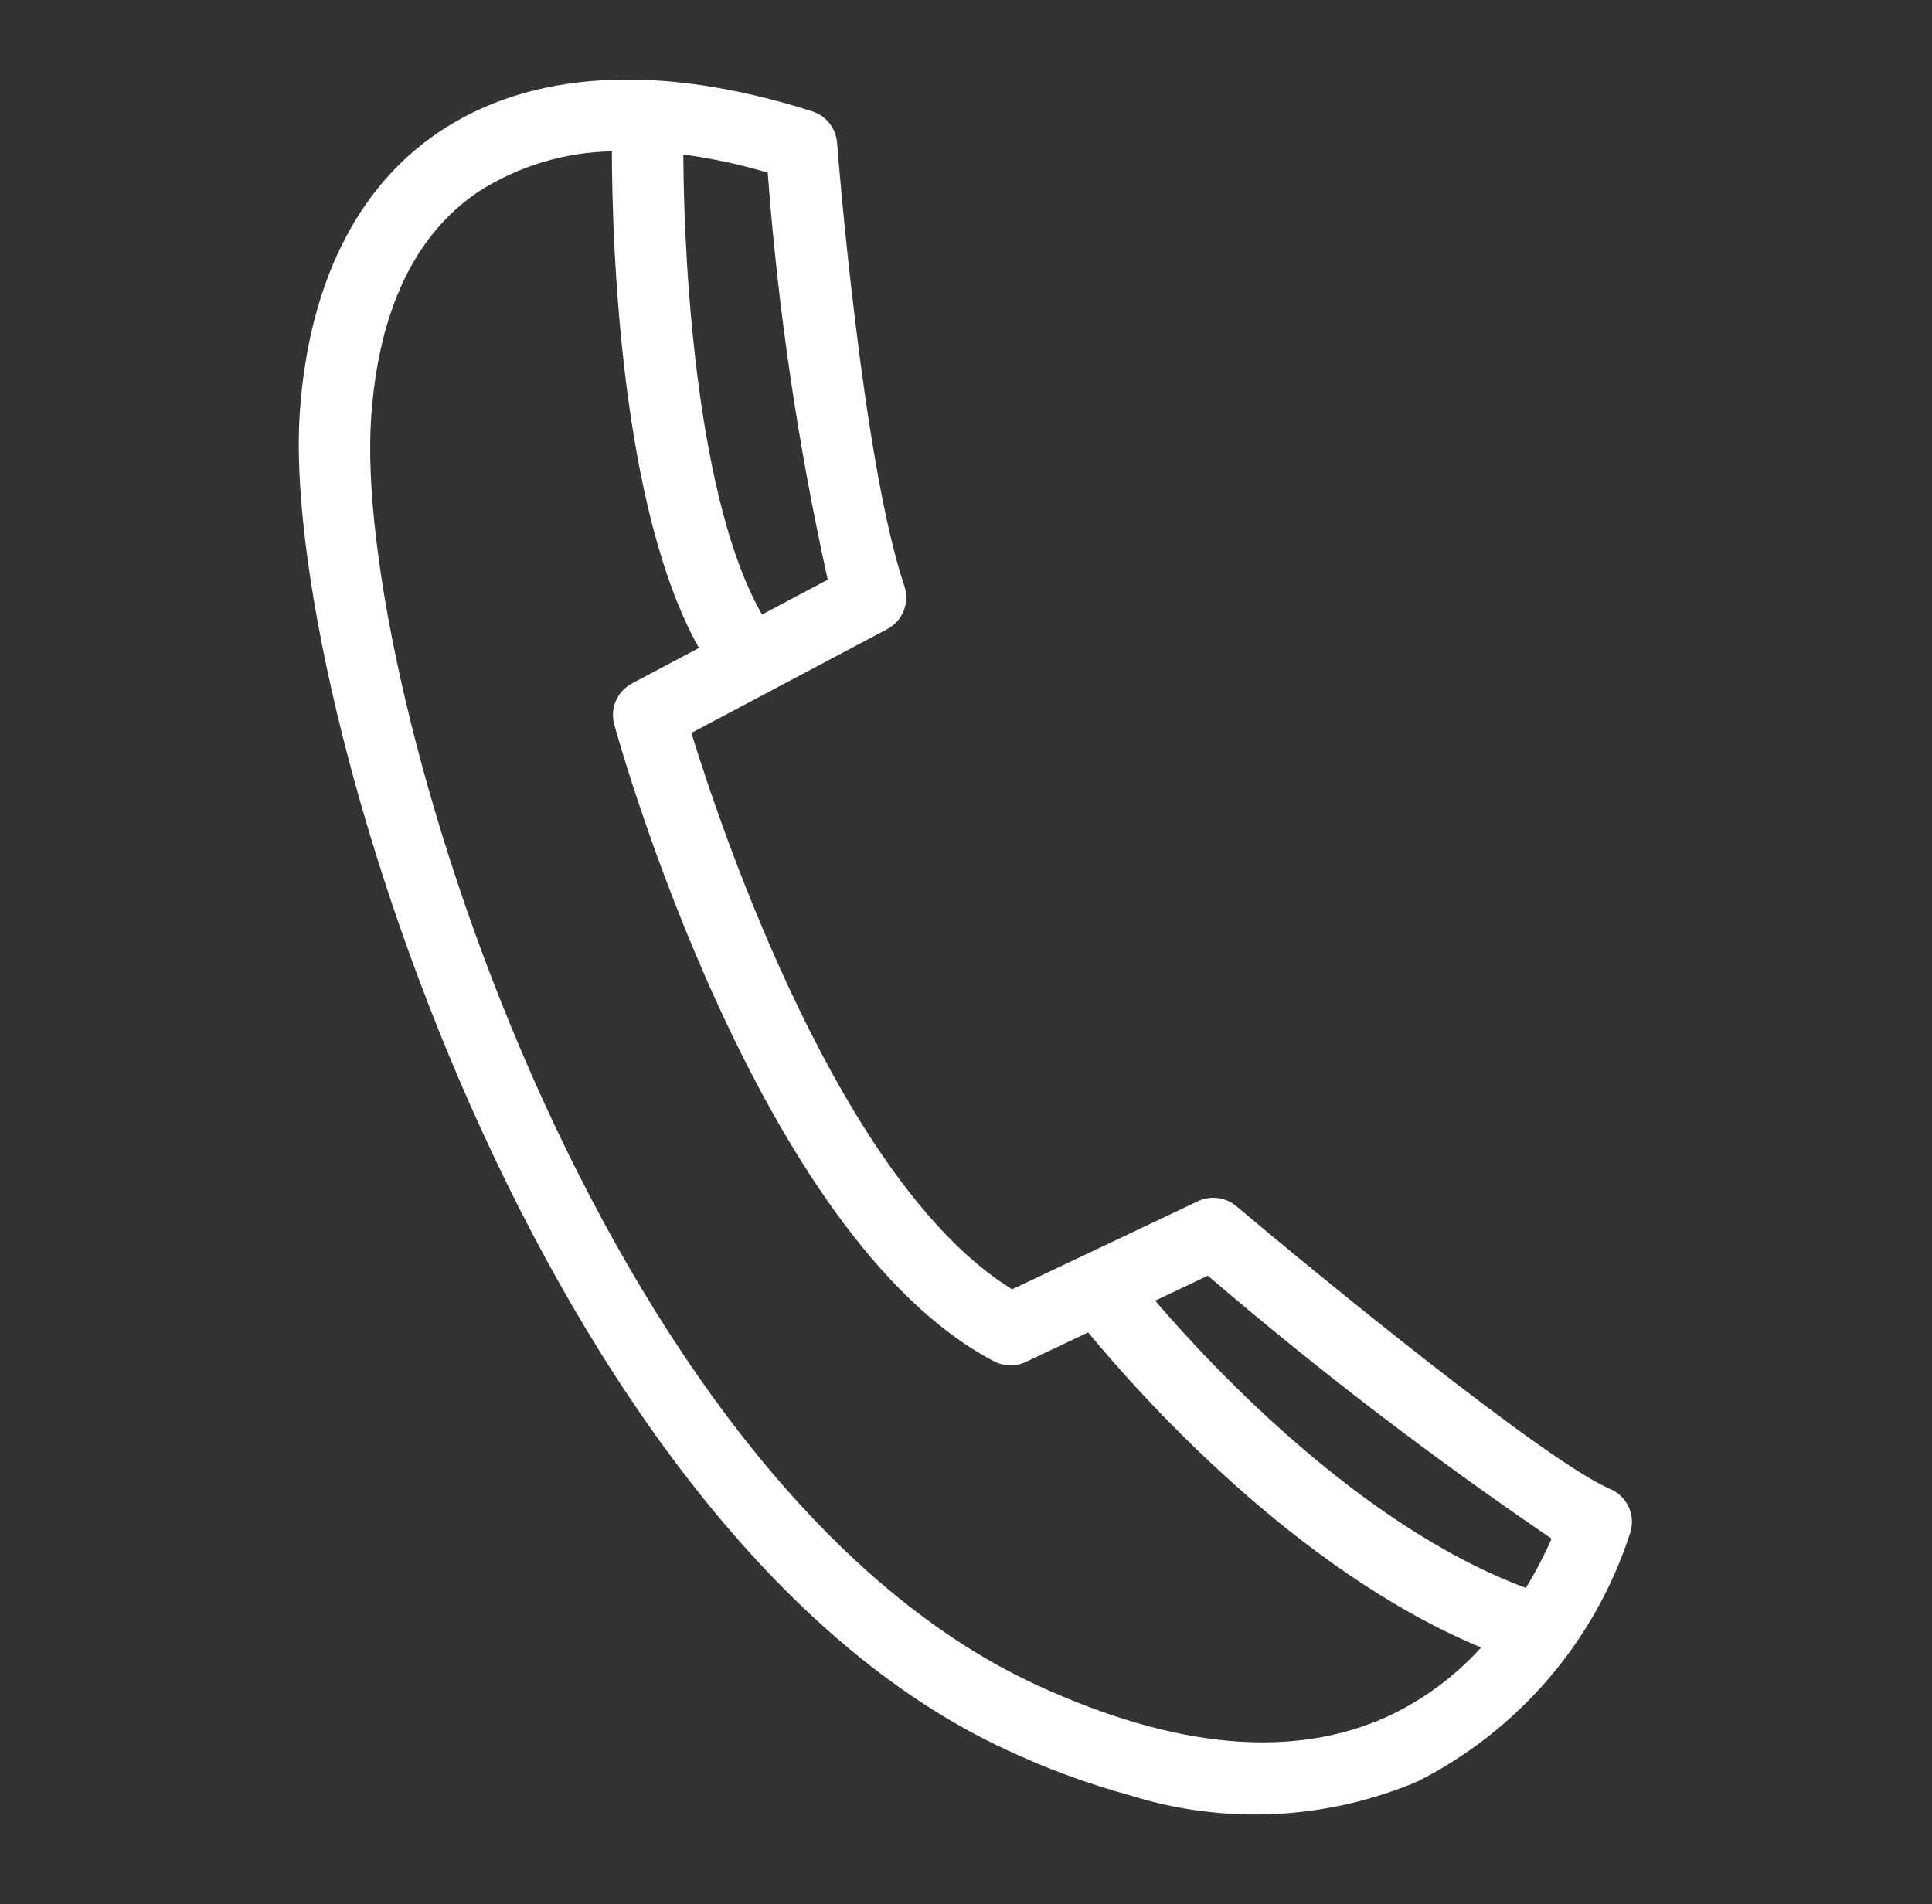 <?xml version="1.0" encoding="UTF-8"?> <svg xmlns="http://www.w3.org/2000/svg" width="560" height="552" viewBox="0 0 560 552" fill="none"><rect x="0" y="0" width="560" height="552" fill="#333333" stroke="none"/> <path d="M410.85 516.419C384.437 527.596 354.91 529.019 327.542 520.439C315.27 517.076 303.31 512.671 291.785 507.269C156.48 444.808 81.122 201.299 86.91 119.379C89.526 82.403 103.393 54.404 127.012 38.419C153.827 20.267 191.292 18.2 235.448 32.28L235.45 32.285C239.464 33.572 242.297 37.159 242.622 41.364C242.693 42.278 249.817 133.478 262.14 169.879C263.768 174.695 261.666 179.978 257.175 182.362L200.396 212.456C209.414 241.683 243.676 343.042 293.351 373.748L347.236 348.203L347.241 348.2C350.911 346.464 355.26 347.025 358.367 349.644C382.183 369.748 448.074 423.668 466.728 431.637L466.729 431.634C471.546 433.694 474.071 439.02 472.616 444.049C462.551 475.471 440.306 501.537 410.856 516.417L410.85 516.419ZM222.527 50.035C214.521 47.663 206.342 45.907 198.069 44.786C198.211 79.55 202.438 146.225 220.883 178.13L239.927 168.036C231.31 129.169 225.496 89.733 222.529 50.034L222.527 50.035ZM288.108 394.613C219.675 358.783 179.709 216.084 178.039 210.025C176.754 205.34 178.889 200.389 183.182 198.112L202.592 187.821C179.91 147.445 177.445 71.716 177.347 43.863L177.346 43.867C163.605 44.109 150.203 48.168 138.632 55.586C120.22 68.055 109.775 90.007 107.596 120.843C102.095 198.638 172.999 429.589 300.475 488.445C340.569 506.928 374.715 510.03 402.062 497.637L402.061 497.64C412.397 492.846 421.664 486.022 429.311 477.571C375.627 455.292 330.365 404.382 315.405 386.23L297.352 394.788C294.416 396.197 290.984 396.129 288.105 394.606L288.108 394.613ZM350.107 369.79L334.82 377.035C352.116 397.228 394.91 442.684 442.28 460.297L442.283 460.297C445.083 455.711 447.574 450.946 449.74 446.028C415.137 422.487 381.874 397.034 350.103 369.789L350.107 369.79Z" fill="white"></path> </svg> 